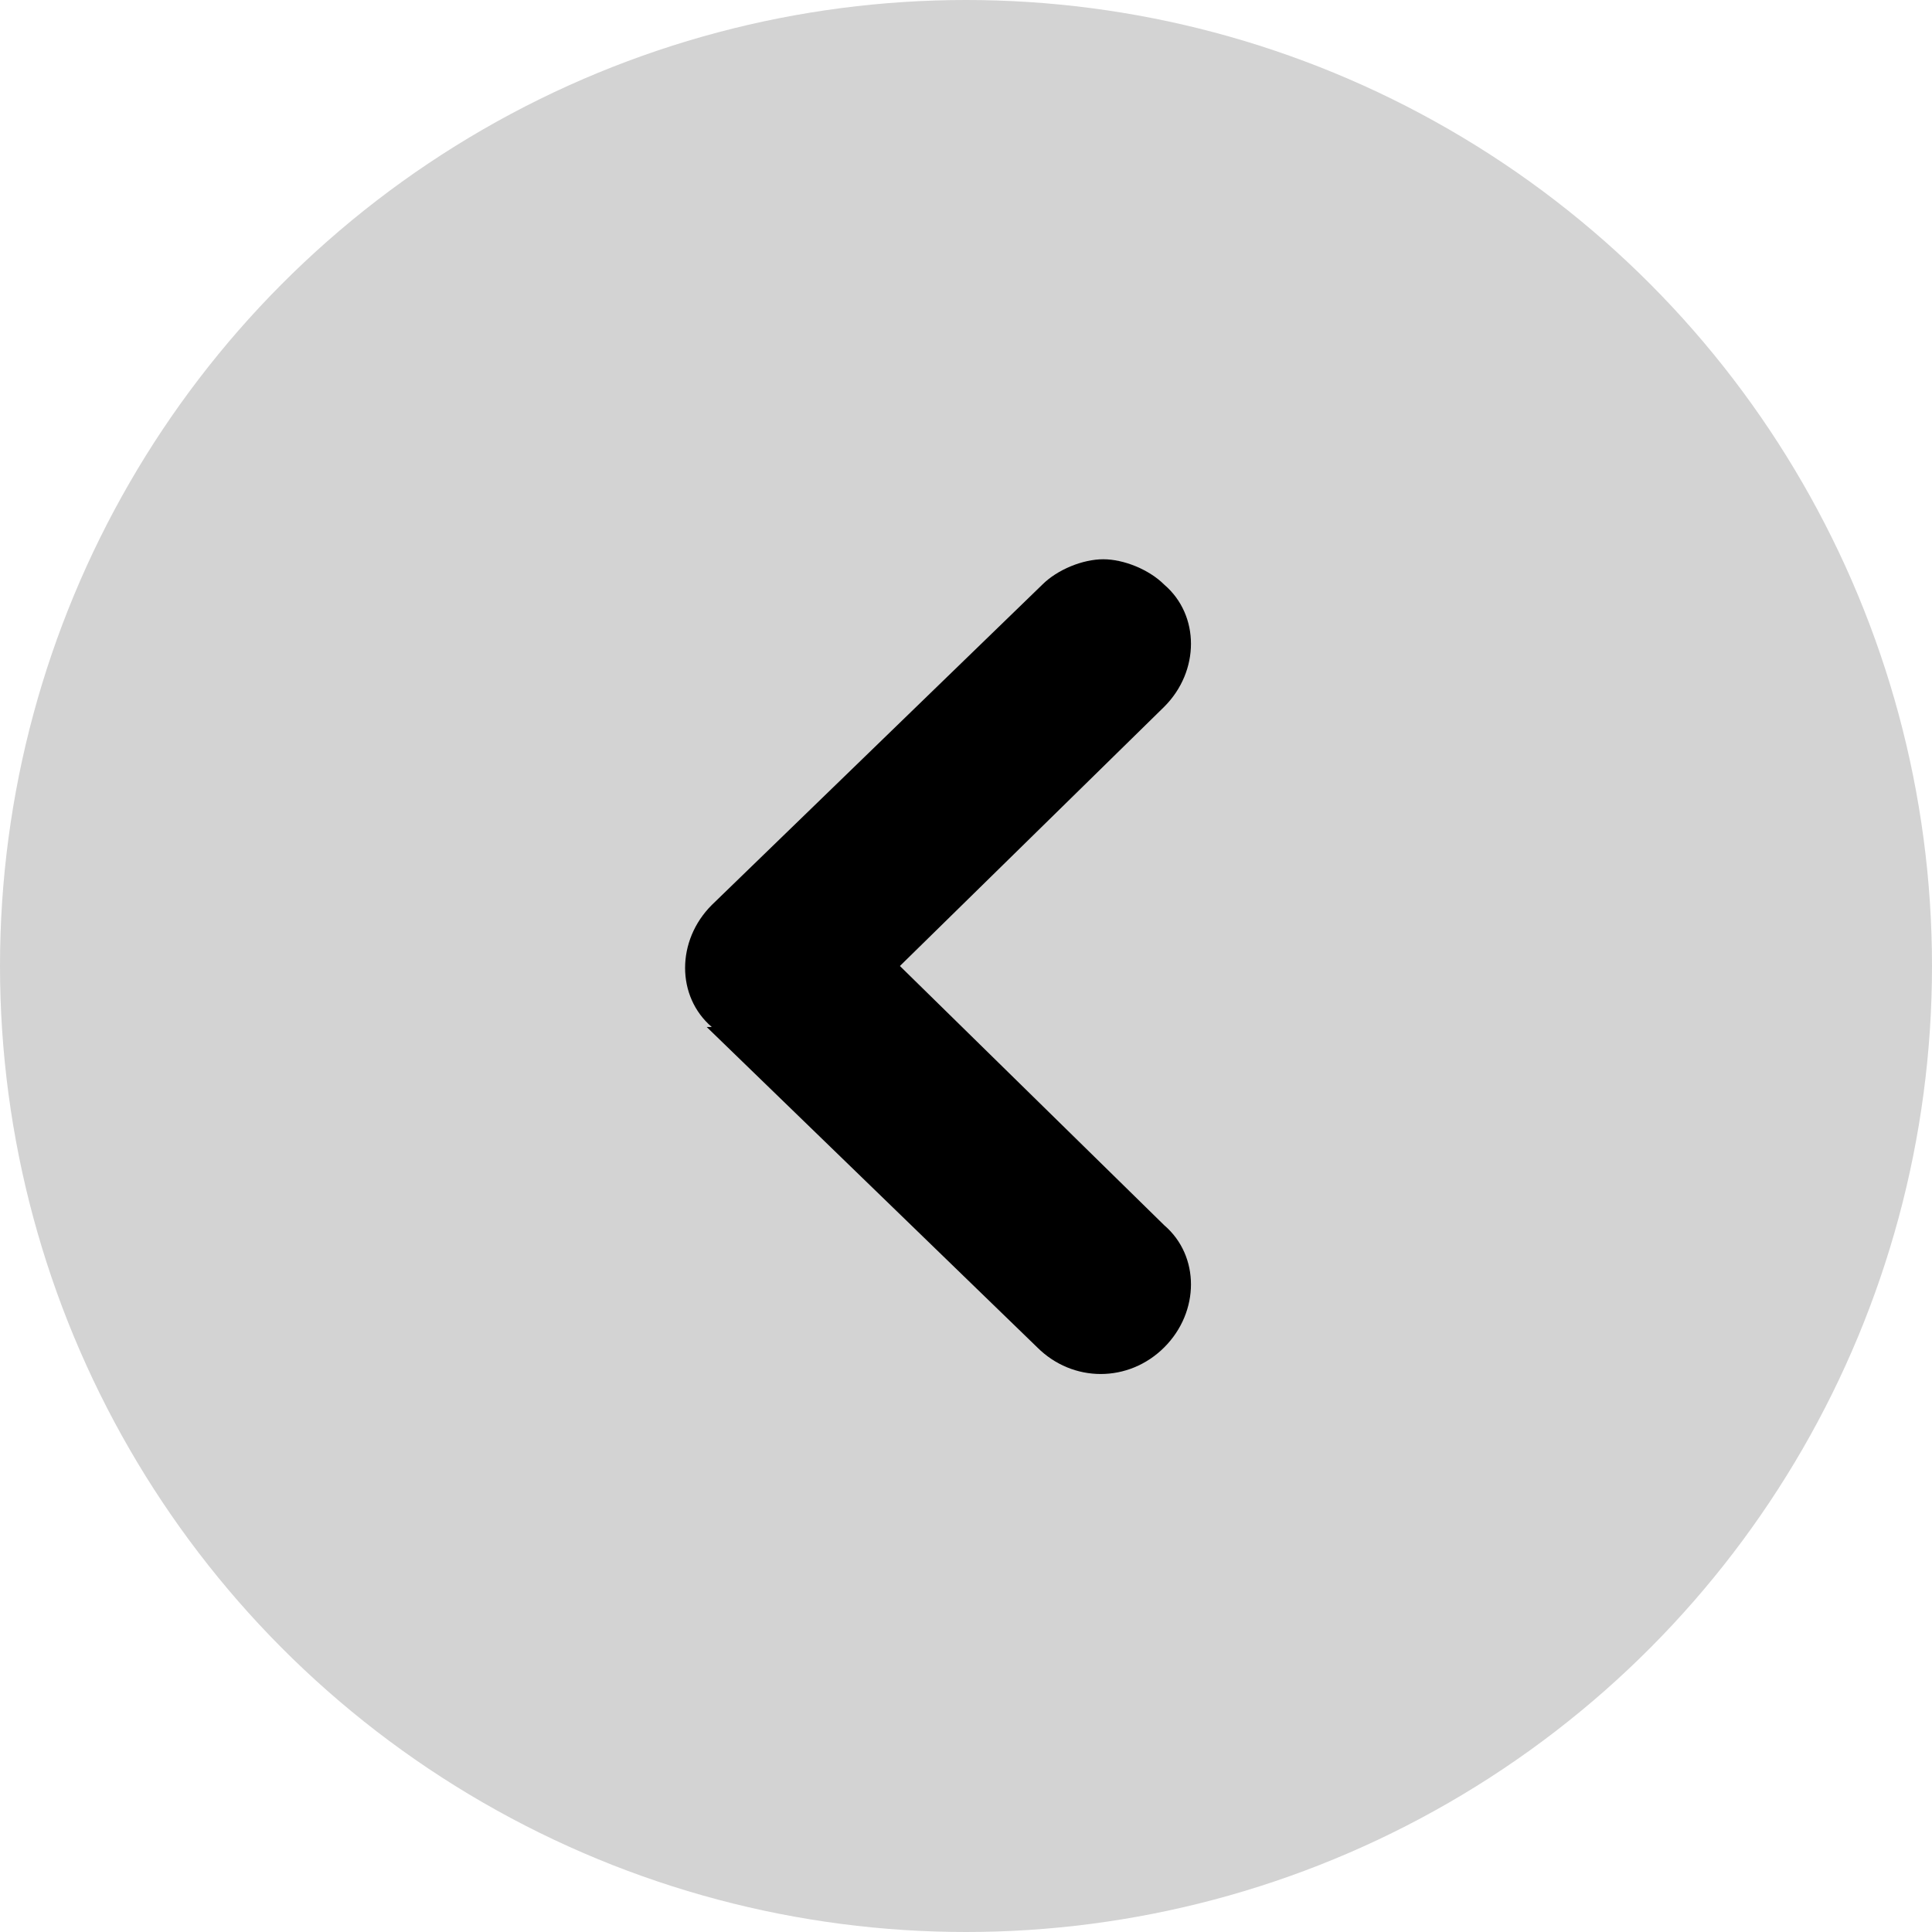 <?xml version="1.0" encoding="UTF-8"?> <svg xmlns="http://www.w3.org/2000/svg" id="_Слой_1" width="38" height="38" version="1.1" viewBox="0 0 38 38"><defs><style> .st0 { fill: #d3d3d3; } </style></defs><circle class="st0" cx="19" cy="19" r="19"></circle><path d="M13.9,20.2l6.5,6.3c.7.7,1.8.7,2.5,0,0,0,0,0,0,0,.7-.7.7-1.8,0-2.4l-5.2-5.1,5.2-5.1c.7-.7.7-1.8,0-2.4-.3-.3-.8-.5-1.2-.5-.4,0-.9.2-1.2.5l-6.5,6.3c-.7.7-.7,1.8,0,2.4h0s0,0,0,0Z"></path></svg> 
